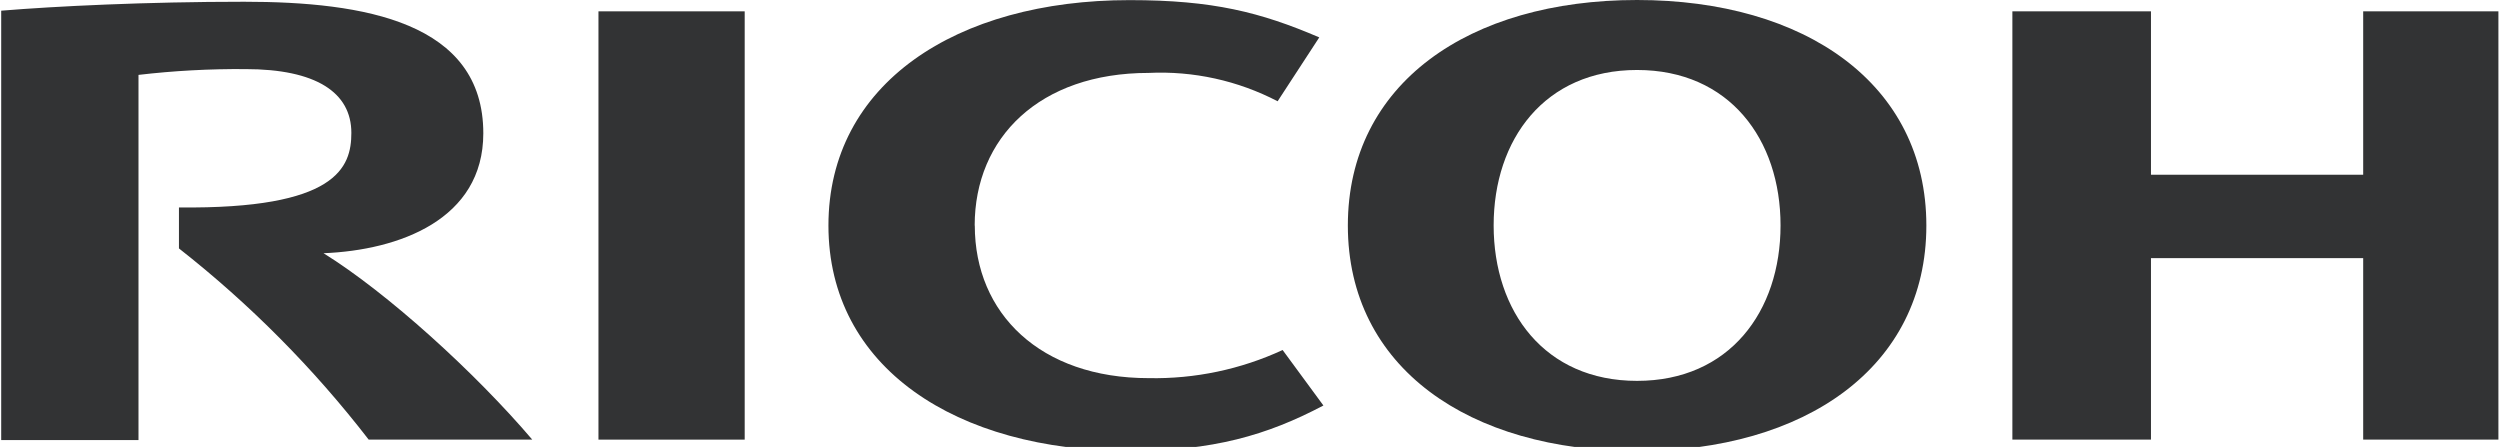 <?xml version="1.0" encoding="UTF-8"?>
<svg xmlns="http://www.w3.org/2000/svg" width="179" height="32" viewBox="0 0 179 32" fill="none">
  <g clip-path="url(#clip0_369_3037)">
    <path d="M69.795 16.148C69.795 22.439 74.479 27.075 82.248 27.075C85.555 27.138 88.834 26.449 91.836 25.061L94.756 29.034C90.72 31.165 86.839 32.289 80.882 32.289C68.452 32.289 59.316 26.302 59.316 16.148C59.316 6.002 68.452 0.008 80.882 0.008C86.839 0.008 90.251 0.874 94.46 2.677L91.477 7.251C88.632 5.769 85.445 5.068 82.24 5.221C74.432 5.221 69.787 9.858 69.787 16.148" fill="#323334"></path>
    <path d="M117.212 27.27C110.599 27.27 106.945 22.299 106.945 16.14C106.945 9.982 110.599 5.011 117.212 5.011C123.826 5.011 127.487 9.982 127.487 16.14C127.487 22.299 123.826 27.27 117.212 27.27ZM117.212 0C105.18 0 96.506 5.986 96.506 16.148C96.506 26.31 105.18 32.297 117.212 32.297C129.244 32.297 137.927 26.295 137.927 16.148C137.927 6.002 129.244 0 117.212 0Z" fill="#323334"></path>
    <path d="M169.204 18.482V31.477H179.151V0.812H169.204V12.511H154.01V0.812H144.086V31.477H154.01V18.482H169.204Z" fill="#323334"></path>
    <path d="M53.32 0.812H42.85V31.477H53.32V0.812Z" fill="#323334"></path>
    <path d="M12.813 14.853V17.787C17.89 21.772 22.453 26.37 26.398 31.477H38.11C34.027 26.685 27.773 20.995 23.166 18.131C28.577 17.912 34.605 15.719 34.605 9.545C34.605 1.585 26.086 0.125 17.482 0.125C10.455 0.125 3.974 0.445 0.086 0.765V31.508H9.916V5.362C12.458 5.065 15.016 4.927 17.576 4.948C22.612 4.948 25.157 6.611 25.157 9.514C25.157 11.996 24.103 14.978 12.813 14.853Z" fill="#323334"></path>
  </g>
  <defs>
    <clipPath id="clip0_369_3037">
      <rect width="178.8" height="32" fill="white" transform="translate(0.086)"></rect>
    </clipPath>
  </defs>
</svg>
